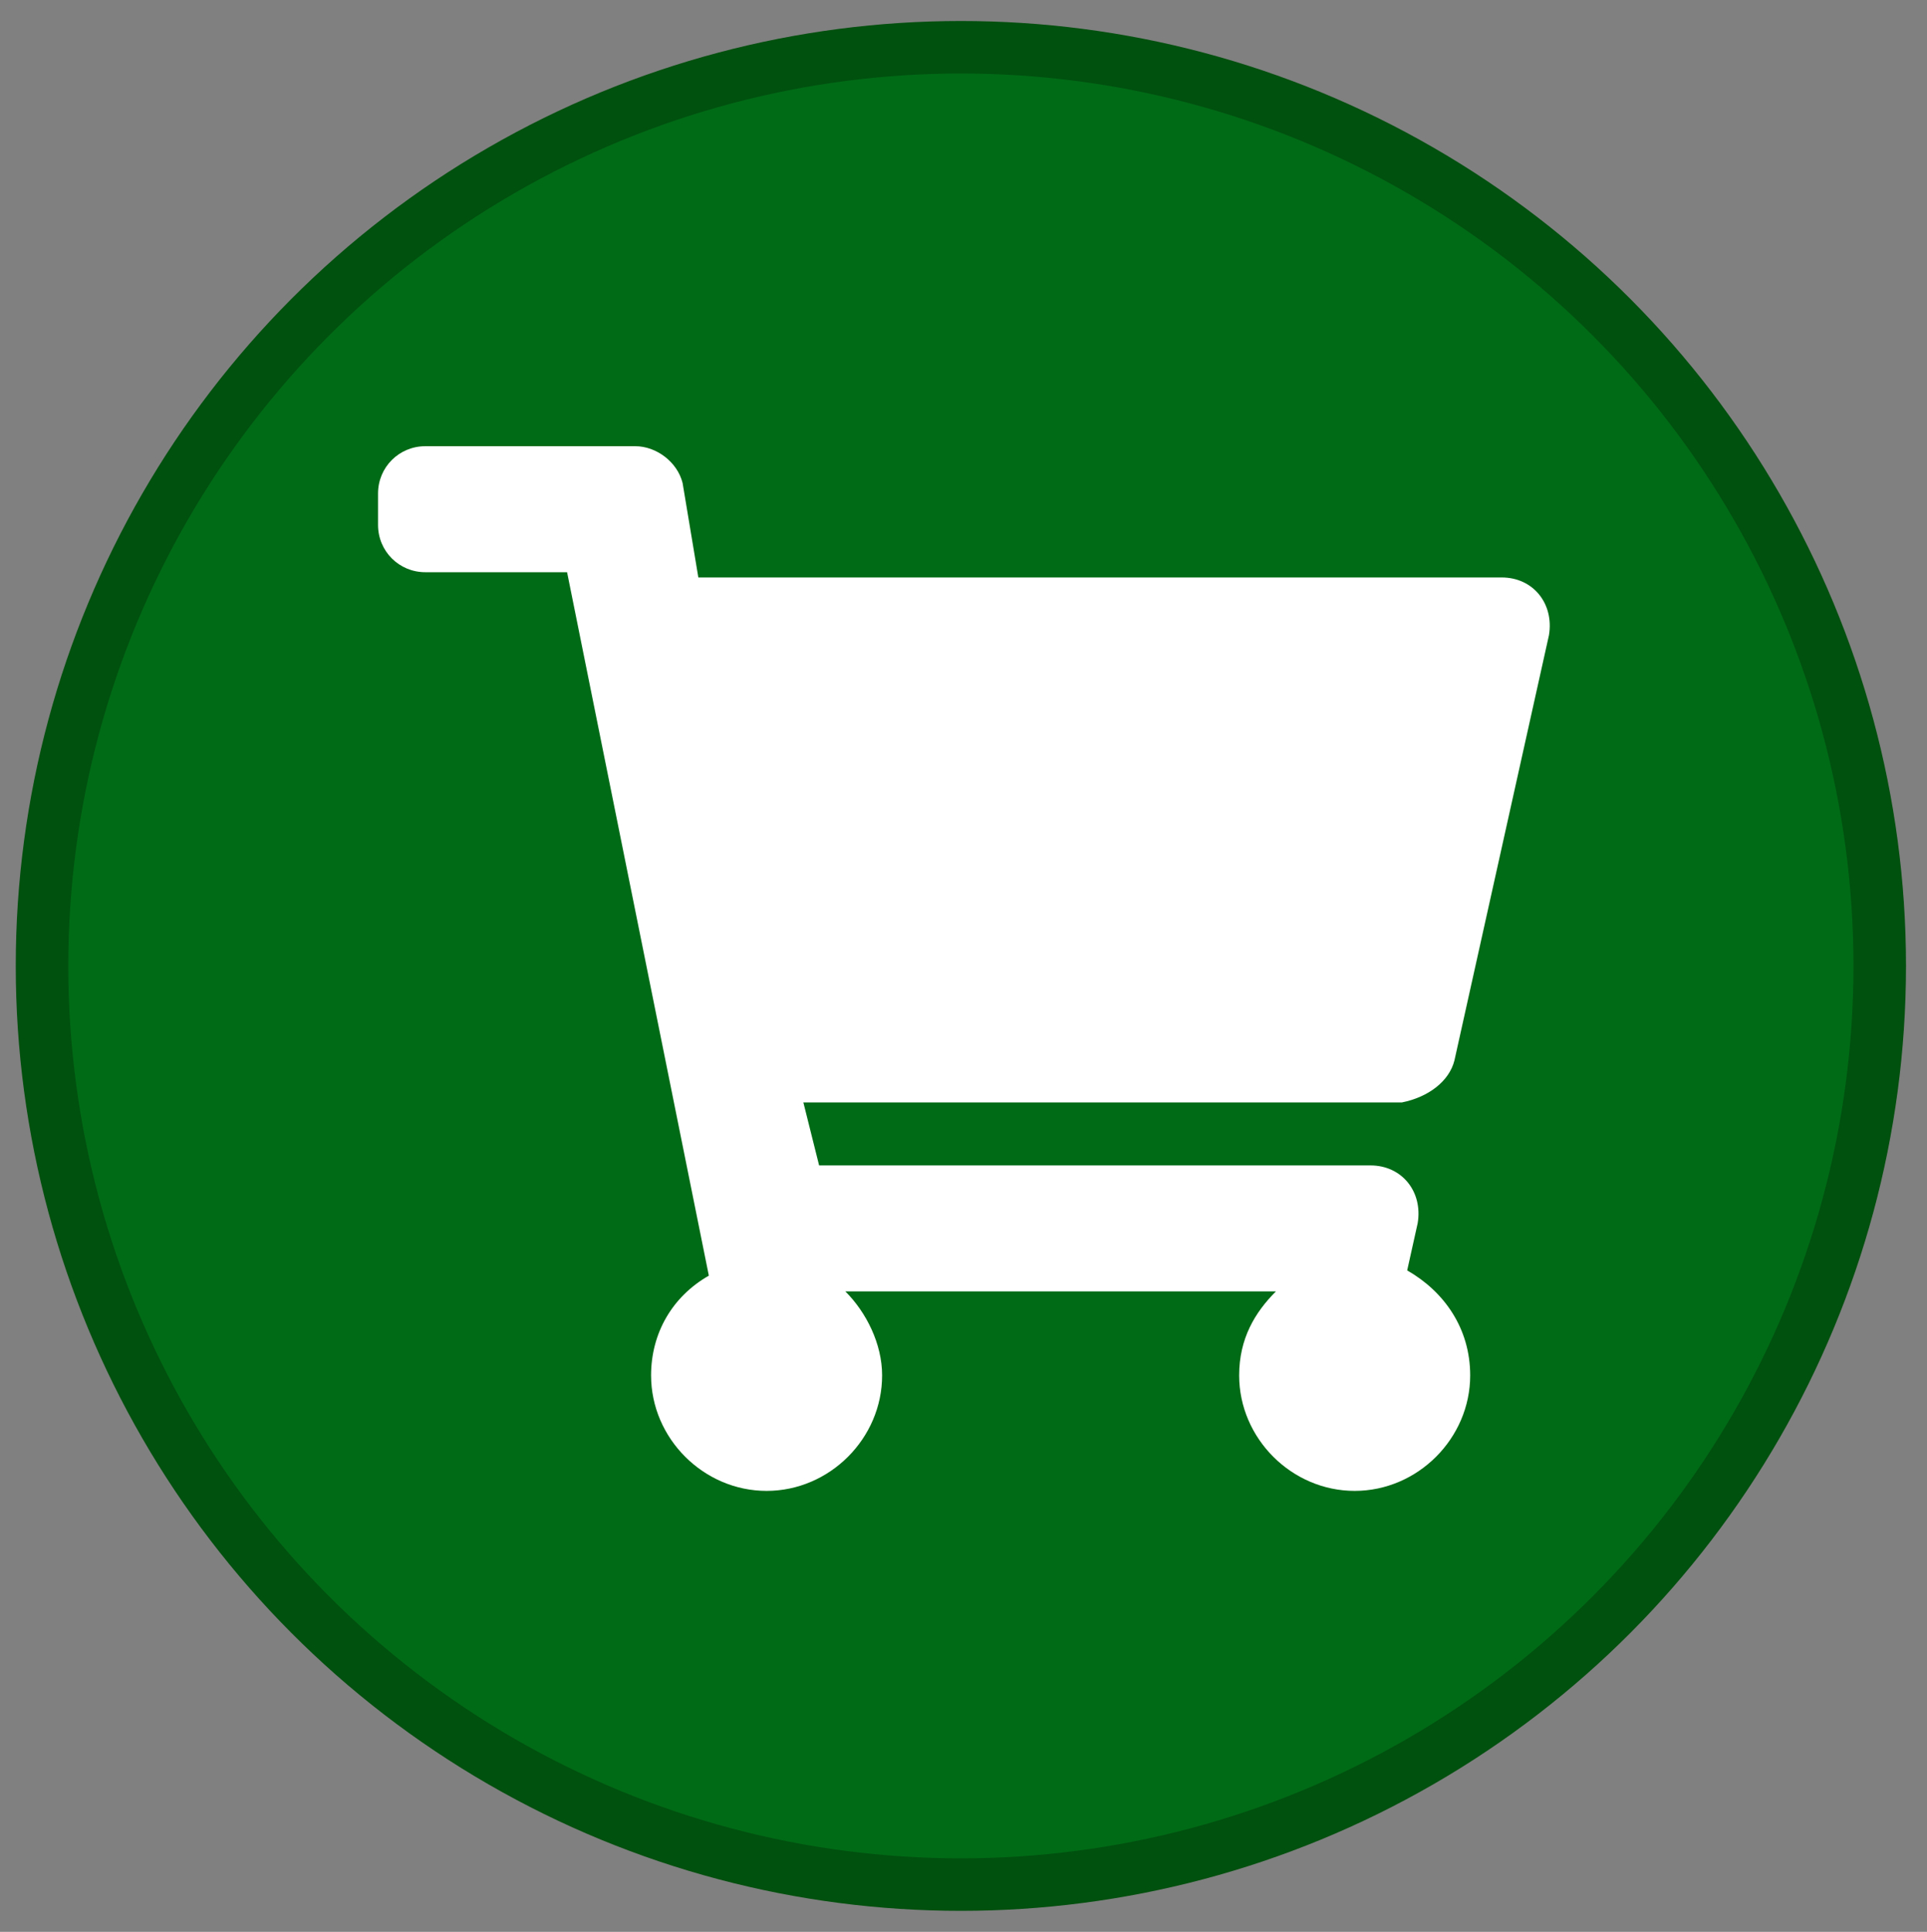 <?xml version="1.0" encoding="utf-8"?>
<!-- Generator: Adobe Illustrator 24.1.3, SVG Export Plug-In . SVG Version: 6.00 Build 0)  -->
<svg version="1.1" id="Livello_1" xmlns="http://www.w3.org/2000/svg" xmlns:xlink="http://www.w3.org/1999/xlink" x="0px" y="0px"
	 viewBox="0 0 36.7 36.8" style="enable-background:new 0 0 36.7 36.8;" xml:space="preserve">
<rect x="0" y="0" width="36.7" height="36.8" fill="#808080" stroke="none"/>
<style type="text/css">
	.st0{fill:#006B16;stroke:#00500E;stroke-miterlimit:10;}
	.st1{fill:#FFFFFF;}
</style>
<circle class="st0" cx="18.3" cy="18.4" r="17.5"/>
<path class="st1" d="M27.7,20.2l1.8-8.1c0.1-0.6-0.3-1.1-0.9-1.1H13.3L13,9.2c-0.1-0.4-0.5-0.7-0.9-0.7h-4c-0.5,0-0.9,0.4-0.9,0.9
	V10c0,0.5,0.4,0.9,0.9,0.9h2.7l2.7,13.4c-0.7,0.4-1.1,1.1-1.1,1.9c0,1.2,1,2.2,2.2,2.2s2.2-1,2.2-2.2c0-0.6-0.3-1.2-0.7-1.6h8.2
	c-0.4,0.4-0.7,0.9-0.7,1.6c0,1.2,1,2.2,2.2,2.2s2.2-1,2.2-2.2c0-0.9-0.5-1.6-1.2-2l0.2-0.9c0.1-0.6-0.3-1.1-0.9-1.1H15.6L15.3,21
	h11.4C27.2,20.9,27.6,20.6,27.7,20.2z"/>
</svg>
